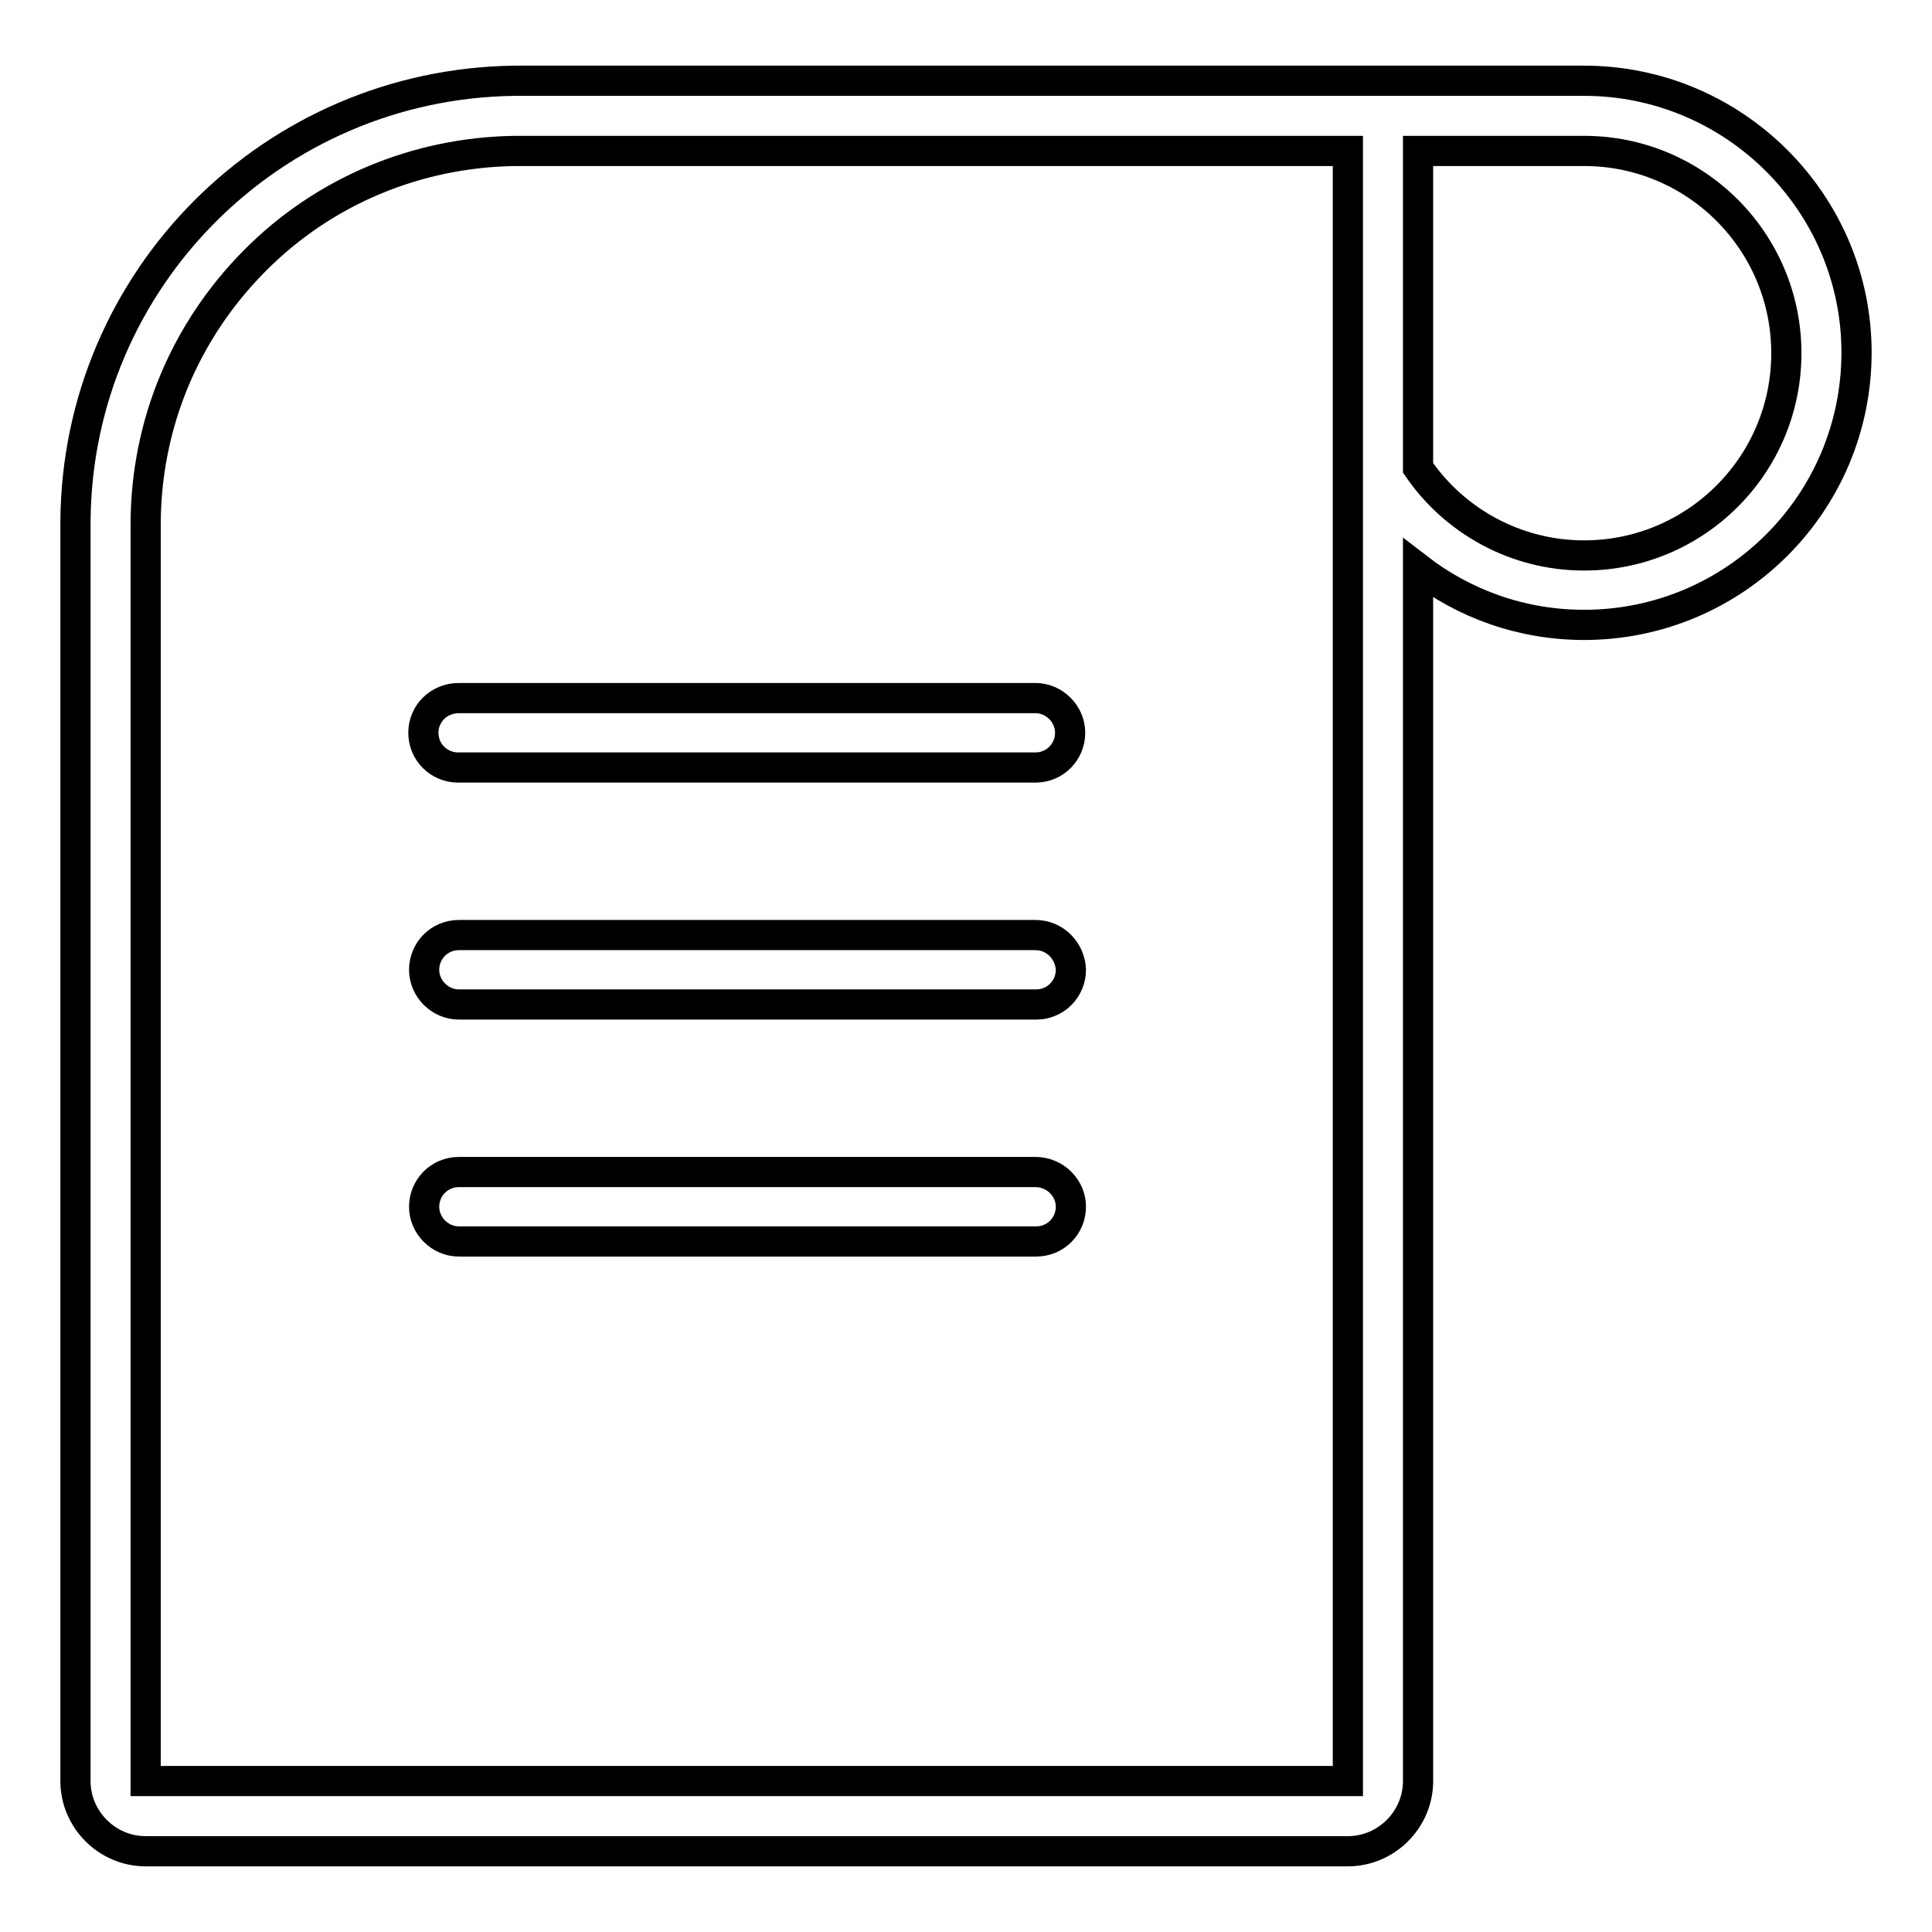 <?xml version="1.0" encoding="utf-8"?>
<!-- Svg Vector Icons : http://www.onlinewebfonts.com/icon -->
<!DOCTYPE svg PUBLIC "-//W3C//DTD SVG 1.1//EN" "http://www.w3.org/Graphics/SVG/1.1/DTD/svg11.dtd">
<svg version="1.1" xmlns="http://www.w3.org/2000/svg" xmlns:xlink="http://www.w3.org/1999/xlink" x="0px" y="0px" viewBox="0 0 256 256" enable-background="new 0 0 256 256" xml:space="preserve">
<g> <path stroke-width="4" fill-opacity="0" stroke="#000000"  d="M56.1,97.1c0,2.6,2.1,4.6,4.6,4.6h76.5c2.6,0,4.6-2.1,4.6-4.6s-2.1-4.6-4.6-4.6H60.8 C58.2,92.5,56.1,94.5,56.1,97.1z M137.2,123.9H60.8c-2.6,0-4.6,2.1-4.6,4.6s2.1,4.6,4.6,4.6h76.5c2.6,0,4.6-2.1,4.6-4.6 C141.8,126,139.8,123.9,137.2,123.9z M137.2,155.3H60.8c-2.6,0-4.6,2.1-4.6,4.6s2.1,4.6,4.6,4.6h76.5c2.6,0,4.6-2.1,4.6-4.6 S139.8,155.3,137.2,155.3z M209.9,10.7h-31.3h-4.8H68.2l0,0C36.1,11.1,10.2,37,10,69.1l0,0V236c0,5.1,4.2,9.3,9.3,9.3h159.3 c5.1,0,9.3-4.2,9.3-9.3V75.3c6.1,4.7,13.7,7.5,22,7.5c19.9,0,36.1-16.1,36.1-36.1C246,26.9,229.8,10.7,209.9,10.7z M178.6,236H19.3 V69.9l0-0.7c0.1-13.1,5.2-25.3,14.4-34.6c9.2-9.3,21.5-14.4,34.5-14.6l0.6,0h109.8V236z M209.9,73.6c-9.1,0-17.2-4.6-22-11.6V20h22 c14.8,0,26.8,12,26.8,26.8C236.7,61.6,224.7,73.6,209.9,73.6z"/></g>
</svg>